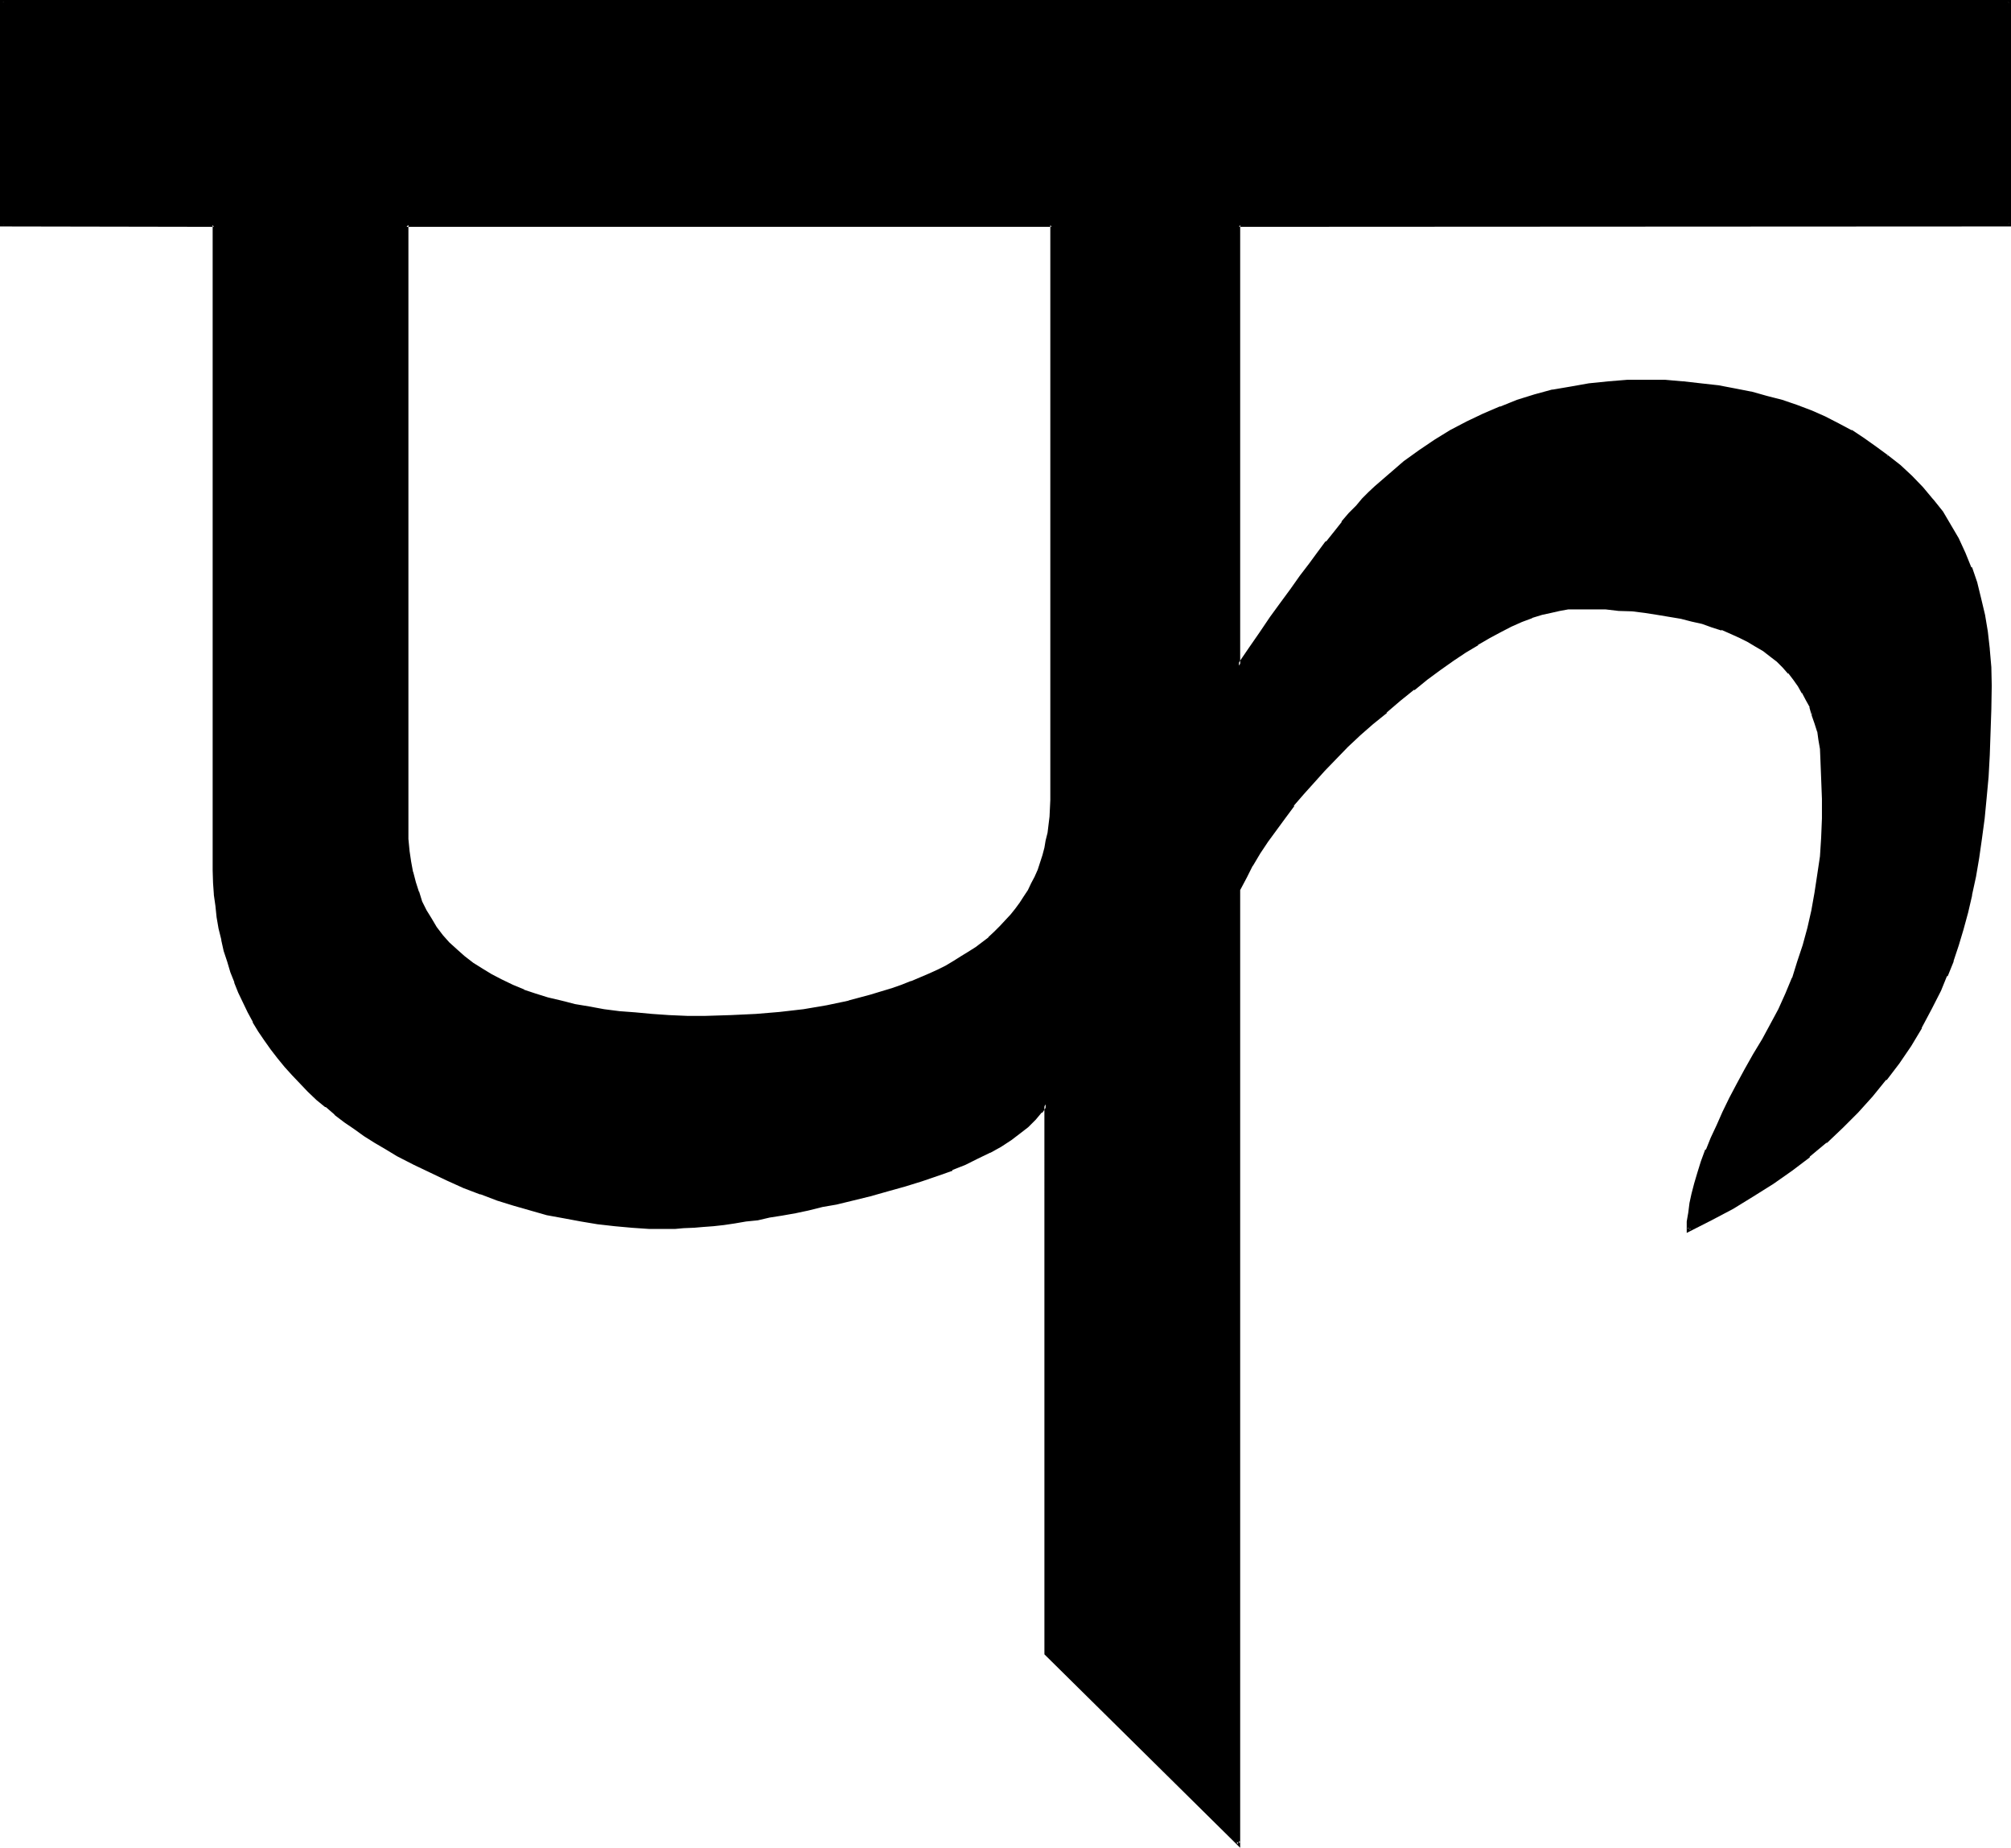 <?xml version="1.0" encoding="UTF-8" standalone="no"?>
<svg
   version="1.0"
   width="129.946mm"
   height="119.38mm"
   id="svg4"
   sodipodi:docname="Sanskrit Pha.wmf"
   xmlns:inkscape="http://www.inkscape.org/namespaces/inkscape"
   xmlns:sodipodi="http://sodipodi.sourceforge.net/DTD/sodipodi-0.dtd"
   xmlns="http://www.w3.org/2000/svg"
   xmlns:svg="http://www.w3.org/2000/svg">
  <sodipodi:namedview
     id="namedview4"
     pagecolor="#ffffff"
     bordercolor="#000000"
     borderopacity="0.25"
     inkscape:showpageshadow="2"
     inkscape:pageopacity="0.0"
     inkscape:pagecheckerboard="0"
     inkscape:deskcolor="#d1d1d1"
     inkscape:document-units="mm" />
  <defs
     id="defs1">
    <pattern
       id="WMFhbasepattern"
       patternUnits="userSpaceOnUse"
       width="6"
       height="6"
       x="0"
       y="0" />
  </defs>
  <path
     style="fill:#000000;fill-opacity:1;fill-rule:evenodd;stroke:none"
     d="m 217.92,241.728 -5.184,1.44 -5.376,1.536 -5.472,1.056 -5.664,0.96 -5.664,0.864 -5.952,0.48 -6.144,0.288 -6.144,0.192 -4.512,-0.192 h -4.416 l -4.128,-0.288 -4.128,-0.288 -3.84,-0.384 -3.84,-0.672 -3.552,-0.48 -3.552,-0.576 -3.456,-0.864 -3.072,-0.768 -3.072,-0.96 -3.072,-1.152 -2.688,-1.152 -2.592,-1.152 -2.4,-1.248 -2.496,-1.44 -2.208,-1.44 -2.016,-1.632 -1.92,-1.824 -1.92,-1.632 -1.44,-1.92 -1.632,-1.92 -1.248,-2.112 -1.344,-1.92 -0.96,-2.304 -0.96,-2.4 -0.768,-2.208 -0.672,-2.592 -0.48,-2.592 -0.384,-2.592 -0.288,-2.784 V 202.176 54.912 H 256.8 v 140.448 2.112 l -0.096,1.92 -0.48,4.032 -0.384,1.824 -0.288,1.92 -0.48,1.728 -1.344,3.648 -0.576,1.728 -0.864,1.632 -0.96,1.632 -0.96,1.632 -0.96,1.536 -1.152,1.536 -1.152,1.44 -1.248,1.44 -1.344,1.248 -1.44,1.44 -1.44,1.344 -3.264,2.4 -1.536,1.344 -1.824,0.96 -1.92,1.248 -1.92,0.96 -2.016,1.152 -2.016,0.96 -4.416,1.824 -2.4,0.768 z m 242.88,-130.272 -2.784,-2.016 -2.88,-2.112 -3.072,-1.824 -3.264,-1.728 -3.264,-1.632 -3.36,-1.44 -3.36,-1.44 -3.744,-1.152 -3.744,-1.152 -3.648,-0.96 -4.128,-0.864 -4.032,-0.576 -4.128,-0.48 -4.416,-0.48 -4.32,-0.384 -4.512,-0.096 -4.704,0.096 -4.704,0.384 -4.512,0.48 -4.512,0.576 -4.512,0.96 -4.224,1.152 -4.416,1.344 -4.128,1.632 -4.032,1.536 -4.128,2.016 -3.84,2.016 -3.84,2.496 -3.744,2.4 -3.744,2.784 -3.744,2.88 -3.552,3.264 -1.248,1.248 -1.632,1.632 -1.44,1.728 -1.824,1.824 -1.728,2.112 -1.824,2.208 -1.92,2.496 -2.112,2.688 -2.112,2.784 -2.208,3.072 -2.304,3.168 -2.4,3.264 -2.592,3.552 -2.4,3.744 -2.784,3.84 -2.688,4.032 V 54.912 H 490.656 V 0.48 H 0.384 v 54.432 h 51.84 v 154.656 l 0.192,2.976 v 3.072 l 0.192,2.688 0.288,2.88 0.48,2.784 0.48,2.784 0.48,2.688 0.768,2.592 0.672,2.592 0.864,2.592 0.96,2.4 0.96,2.592 1.152,2.496 1.056,2.4 1.344,2.208 1.44,2.304 1.44,2.208 1.44,2.112 1.632,2.304 1.824,1.92 1.728,2.112 1.92,2.112 2.016,1.92 2.016,1.92 2.112,1.824 2.304,1.92 2.208,1.824 2.496,1.536 2.592,1.824 2.592,1.632 2.688,1.632 2.784,1.44 3.84,2.208 4.032,1.92 4.032,2.016 4.032,1.728 4.128,1.44 4.032,1.44 4.032,1.344 4.128,1.248 4.128,1.056 4.128,0.96 4.032,0.768 4.224,0.48 4.032,0.672 4.224,0.096 4.224,0.384 h 4.224 2.016 2.112 l 2.304,-0.192 2.4,-0.192 2.592,-0.288 2.4,-0.288 2.784,-0.384 2.784,-0.288 2.88,-0.48 2.88,-0.48 3.072,-0.672 3.264,-0.672 3.168,-0.576 3.264,-0.672 3.456,-0.768 3.552,-0.864 4.608,-1.152 4.608,-1.056 4.128,-1.344 3.936,-1.248 3.84,-1.344 3.36,-1.248 3.456,-1.344 3.072,-1.44 2.88,-1.44 2.592,-1.632 2.592,-1.632 2.112,-1.44 1.92,-1.632 1.824,-1.728 1.536,-1.632 1.152,-1.824 v 134.208 l 47.232,46.368 V 217.152 l 1.44,-3.072 1.632,-2.88 1.728,-2.88 1.92,-2.976 2.016,-2.88 2.208,-3.072 2.112,-2.88 2.4,-2.88 2.592,-2.976 2.592,-2.688 2.784,-2.976 2.88,-2.88 3.072,-2.784 3.072,-2.88 3.36,-2.688 3.264,-2.976 3.36,-2.592 3.456,-2.592 3.168,-2.4 3.072,-2.208 3.072,-2.016 2.976,-1.92 2.88,-1.632 2.784,-1.44 2.592,-1.248 2.496,-1.152 2.496,-0.96 2.4,-0.864 2.304,-0.576 2.208,-0.48 2.112,-0.384 h 1.92 3.552 l 3.552,0.192 3.264,0.192 3.264,0.096 3.168,0.48 3.072,0.384 2.976,0.48 2.688,0.48 2.784,0.672 2.592,0.576 2.4,0.864 2.4,0.768 2.304,0.96 2.112,0.96 1.92,0.96 2.112,1.152 1.728,1.152 1.632,1.248 1.632,1.344 1.632,1.44 1.248,1.44 1.344,1.632 1.056,1.632 1.056,1.632 1.056,1.728 0.864,1.824 0.576,1.92 0.672,1.92 0.48,2.112 0.48,2.112 0.192,2.208 0.288,2.304 0.192,4.896 0.192,4.992 -0.192,4.8 -0.192,4.704 -0.288,4.512 -0.48,4.512 -0.672,4.512 -0.768,4.416 -0.96,4.224 -1.152,4.032 -1.344,4.224 -1.44,4.032 -1.632,3.648 -1.728,3.936 -1.824,3.648 -2.016,3.552 -2.112,3.936 -2.304,3.552 -1.728,3.552 -2.016,3.552 -1.536,3.264 -1.536,3.168 -1.44,3.072 -1.152,2.976 -1.056,2.88 -0.96,2.592 -0.864,2.688 -0.48,2.496 -0.672,2.4 -0.288,2.304 -0.192,2.016 -0.096,2.016 5.472,-2.592 5.184,-2.976 4.992,-2.88 4.8,-3.072 4.608,-3.264 4.32,-3.36 4.224,-3.36 4.032,-3.744 3.552,-3.744 3.552,-3.84 3.264,-3.936 3.168,-4.128 2.976,-4.224 2.592,-4.416 2.4,-4.512 2.208,-4.512 1.44,-3.552 1.536,-3.552 1.248,-3.84 1.152,-3.936 1.152,-4.128 0.96,-4.224 0.96,-4.416 0.768,-4.512 0.864,-4.8 0.48,-4.896 0.48,-4.992 0.48,-5.184 0.288,-5.28 0.384,-5.568 0.096,-5.664 v -5.76 l -0.096,-4.512 -0.192,-4.416 -0.48,-4.32 -0.864,-4.032 -0.768,-4.032 -1.152,-3.744 -1.248,-3.744 -1.44,-3.552 -1.632,-3.36 -1.92,-3.36 -2.112,-3.072 -2.304,-3.072 -2.4,-2.976 -2.784,-2.688 -2.688,-2.592 z"
     id="path1" />
  <path
     style="fill:#000000;fill-opacity:1;fill-rule:evenodd;stroke:none"
     d="m 461.088,111.168 -2.88,-2.112 -2.976,-2.112 -2.88,-1.92 h -0.192 l -3.072,-1.632 -3.36,-1.728 -3.264,-1.44 -3.552,-1.344 -3.648,-1.248 -3.744,-0.96 -3.744,-1.056 h -0.096 l -3.936,-0.768 -4.032,-0.768 -4.32,-0.48 -4.224,-0.48 h -0.192 l -4.32,-0.384 h -4.512 -4.704 l -4.704,0.384 -4.704,0.48 -4.32,0.768 -4.512,0.768 h -0.192 l -4.224,1.152 -4.32,1.344 -4.032,1.632 h -0.192 l -4.032,1.728 -4.032,1.92 -4.032,2.112 -3.744,2.304 -3.84,2.592 -3.744,2.688 -3.552,3.072 -3.552,3.072 -1.44,1.344 -1.632,1.632 -1.44,1.728 -1.824,1.824 -1.728,2.016 v 0.192 l -1.824,2.304 -1.92,2.4 h -0.192 l -1.92,2.592 -2.112,2.88 -2.208,2.88 -2.304,3.264 -2.4,3.264 -2.592,3.552 -2.592,3.84 -2.592,3.744 -2.88,4.224 0.768,0.096 V 54.912 l -0.288,0.48 188.544,-0.096 V 0 H 0 v 55.296 l 52.224,0.096 -0.288,-0.48 v 154.656 2.976 l 0.096,3.072 0.192,2.688 v 0.192 l 0.384,2.688 0.288,2.784 0.48,2.784 0.672,2.688 v 0.192 l 0.576,2.592 0.864,2.592 0.768,2.592 0.96,2.4 V 240 l 0.96,2.4 1.152,2.4 1.152,2.4 1.248,2.304 v 0.192 l 1.344,2.208 1.44,2.112 1.632,2.304 1.632,2.112 1.728,2.112 1.824,2.016 1.92,2.016 1.92,2.016 2.112,2.016 2.112,1.728 h 0.192 l 2.112,1.824 v 0.096 l 2.4,1.824 2.4,1.632 2.4,1.728 2.592,1.632 2.784,1.632 2.688,1.632 4.128,2.112 4.032,1.92 4.032,1.92 4.032,1.824 4.032,1.536 h 0.192 l 4.032,1.536 4.032,1.248 4.032,1.152 4.032,1.152 4.224,0.768 4.128,0.768 4.032,0.672 4.224,0.48 4.224,0.384 4.224,0.288 h 4.224 2.016 l 2.112,-0.192 2.304,-0.096 h 0.192 l 2.208,-0.192 2.592,-0.192 2.592,-0.288 2.592,-0.384 2.784,-0.48 2.88,-0.288 2.88,-0.672 3.072,-0.48 3.264,-0.576 3.168,-0.672 3.456,-0.864 3.36,-0.576 3.552,-0.864 4.704,-1.152 4.416,-1.248 4.128,-1.152 4.032,-1.248 3.936,-1.344 3.552,-1.248 v -0.192 l 3.168,-1.248 3.072,-1.536 2.976,-1.44 h 0.096 l 2.592,-1.44 2.496,-1.632 2.016,-1.536 2.112,-1.632 1.824,-1.824 1.44,-1.728 h 0.192 l 1.248,-1.824 -0.768,-0.192 V 403.968 L 302.88,451.2 v -234.048 0.192 l 1.632,-3.072 1.44,-2.88 v 0.096 l 1.824,-3.072 1.92,-2.88 2.112,-2.88 2.112,-2.88 2.208,-2.976 h -0.192 l 2.496,-2.88 2.592,-2.88 2.496,-2.784 2.784,-2.88 2.88,-2.976 3.072,-2.88 3.072,-2.688 3.456,-2.784 h -0.192 l 3.36,-2.88 3.456,-2.784 v 0.192 l 3.168,-2.592 3.264,-2.4 3.264,-2.304 2.88,-1.92 3.072,-1.824 h -0.192 l 2.976,-1.728 2.688,-1.44 2.592,-1.344 2.592,-1.152 2.592,-0.96 h -0.192 l 2.496,-0.768 2.208,-0.48 2.112,-0.48 2.112,-0.384 h 1.92 7.104 l 3.264,0.384 3.264,0.096 3.072,0.384 3.072,0.48 2.88,0.48 2.88,0.48 2.592,0.672 2.592,0.576 2.4,0.864 2.4,0.768 -0.096,-0.192 2.4,1.056 2.112,0.96 1.92,0.96 1.92,1.152 1.824,1.056 1.728,1.344 1.632,1.248 1.44,1.44 1.344,1.536 v -0.192 l 1.248,1.632 1.152,1.632 0.96,1.728 v -0.192 l 0.96,1.824 0.96,1.728 h -0.096 l 0.576,2.016 0.384,-2.304 h -0.192 l -0.768,-1.728 -0.96,-1.824 -1.152,-1.728 -1.152,-1.632 -1.152,-1.632 h -0.096 l -1.536,-1.44 -1.44,-1.344 -1.632,-1.44 -1.728,-1.248 -1.824,-1.152 -1.92,-1.152 -2.112,-1.152 -2.112,-0.96 -2.208,-0.768 -0.192,-0.192 -2.208,-0.768 -2.592,-0.672 -2.592,-0.768 -2.784,-0.576 -2.688,-0.576 -2.976,-0.48 -3.072,-0.384 -3.072,-0.288 -3.168,-0.288 h -0.192 l -3.264,-0.192 -7.104,-0.192 -1.92,0.192 h -0.192 l -2.112,0.288 -2.016,0.384 h -0.192 l -2.304,0.576 -2.208,0.864 h -0.192 l -2.4,0.96 -2.592,1.152 -2.592,1.44 -2.784,1.44 -2.88,1.632 -3.072,1.728 -2.88,2.112 -3.264,2.304 -3.264,2.208 -3.168,2.592 v 0.192 l -3.456,2.592 -3.36,2.88 -3.36,2.784 -3.072,2.88 -3.072,2.784 -2.976,2.88 -2.688,2.88 -2.592,2.976 -2.592,2.688 v 0.192 l -2.4,2.88 -2.304,2.976 -2.112,2.88 -1.92,2.88 -1.92,2.88 -1.824,3.072 -1.632,2.976 -1.536,3.072 V 450.24 l 0.768,-0.384 -47.232,-46.368 0.192,0.384 V 268.416 l -2.112,2.784 h 0.192 l -1.632,1.536 -1.632,1.824 v -0.192 l -2.112,1.632 -2.016,1.632 -2.496,1.632 -2.592,1.632 -2.88,1.44 -3.072,1.248 -3.36,1.44 v -0.096 l -3.456,1.44 -3.648,1.248 -4.032,1.344 -4.224,1.152 -4.512,1.056 -4.512,1.152 -3.552,0.96 -3.456,0.672 h -0.192 l -3.168,0.768 -3.264,0.672 -3.264,0.672 -2.88,0.48 -3.072,0.48 -2.88,0.48 -2.784,0.48 -2.592,0.288 -2.592,0.192 -2.4,0.288 -2.4,0.192 -2.304,0.192 -2.112,0.096 h -2.016 l -4.224,-0.096 -4.224,-0.192 -4.032,-0.288 -4.224,-0.48 -4.224,-0.672 -4.032,-0.768 -4.032,-1.056 -4.032,-0.96 -4.224,-1.056 -4.032,-1.344 -4.032,-1.44 -4.032,-1.632 -4.032,-1.728 -4.032,-1.824 -4.032,-2.112 -3.936,-2.112 -2.688,-1.44 -2.784,-1.632 -2.592,-1.728 -2.4,-1.632 -2.4,-1.824 -2.4,-1.728 v 0.192 l -2.112,-2.016 -2.112,-1.728 -2.112,-1.92 -1.92,-1.92 -1.92,-2.112 -1.824,-2.016 -1.824,-2.016 -1.536,-2.112 -1.44,-2.304 -1.536,-2.112 -1.248,-2.4 v 0.192 L 61.248,246.72 60,244.512 l -0.96,-2.592 -1.152,-2.4 0.192,0.096 -0.96,-2.592 -0.864,-2.4 -0.768,-2.688 -0.672,-2.592 -0.48,-2.592 -0.48,-2.784 -0.48,-2.784 -0.288,-2.88 -0.192,-2.688 -0.192,-3.072 v -2.976 L 52.608,54.624 0.384,54.432 l 0.48,0.48 V 0.48 L 0.384,0.768 H 490.656 L 490.368,0.48 v 54.432 l 0.288,-0.48 -188.544,0.192 v 109.44 l 3.552,-5.184 2.688,-3.936 2.592,-3.84 2.4,-3.552 2.496,-3.264 2.208,-3.168 2.304,-2.976 2.112,-2.88 2.112,-2.592 1.92,-2.4 1.728,-2.304 1.824,-2.112 1.728,-1.728 1.44,-1.824 1.632,-1.632 1.344,-1.248 3.552,-3.264 3.552,-2.88 v 0.192 l 3.744,-2.976 3.84,-2.4 3.744,-2.4 3.84,-2.112 4.032,-1.92 4.032,-1.632 4.224,-1.44 4.224,-1.44 4.32,-0.96 4.416,-1.056 4.512,-0.576 4.512,-0.48 4.704,-0.384 4.704,-0.096 4.512,0.096 4.32,0.384 4.416,0.288 4.128,0.672 4.032,0.576 3.936,0.864 3.84,0.96 3.744,0.96 3.552,1.344 3.36,1.248 3.456,1.44 3.168,1.632 3.264,1.824 2.88,1.92 2.976,1.92 2.88,2.112 z"
     id="path2" />
  <path
     style="fill:#000000;fill-opacity:1;fill-rule:evenodd;stroke:none"
     d="m 442.464,174.72 0.672,1.92 0.672,2.112 v -0.192 l 0.288,2.112 0.384,2.208 0.096,2.304 0.192,4.896 0.192,4.992 v 4.8 l -0.192,4.704 -0.288,4.512 -0.672,4.512 -0.672,4.416 -0.768,4.32 -0.96,4.224 -1.152,4.224 -1.344,4.032 -1.248,4.032 v -0.192 l -1.632,3.936 -1.728,3.84 -2.016,3.744 -1.92,3.552 -2.208,3.648 -2.112,3.744 -1.92,3.552 -1.824,3.456 -1.632,3.36 -1.44,3.264 -1.44,3.072 -1.152,2.88 h -0.192 l -1.056,2.88 -0.864,2.784 -0.768,2.592 -0.672,2.592 -0.48,2.208 -0.288,2.304 -0.384,2.208 v 2.784 l 6.048,-3.072 5.28,-2.784 4.992,-3.072 4.896,-3.072 4.512,-3.168 4.32,-3.264 v -0.192 l 4.032,-3.36 h 0.192 l 3.936,-3.744 3.648,-3.648 3.552,-3.936 3.264,-4.032 h 0.192 l 3.072,-4.032 2.88,-4.224 2.592,-4.32 v -0.192 l 2.4,-4.512 2.304,-4.512 1.44,-3.552 h 0.192 l 1.44,-3.552 v -0.192 l 1.248,-3.744 1.152,-3.84 1.152,-4.224 0.96,-4.128 v -0.192 l 0.96,-4.416 0.768,-4.512 0.672,-4.704 0.672,-4.992 0.48,-4.992 0.48,-5.184 0.288,-5.28 0.192,-5.568 0.192,-5.664 0.096,-5.76 -0.096,-4.512 -0.384,-4.416 V 158.4 l -0.48,-4.224 -0.672,-4.032 -0.96,-4.032 -0.96,-3.936 -1.248,-3.648 h -0.192 l -1.44,-3.552 -1.632,-3.552 -1.92,-3.264 -1.92,-3.264 -2.304,-2.88 -0.192,-0.192 -2.4,-2.88 -2.688,-2.784 -2.784,-2.592 -3.072,-2.4 -0.48,0.672 2.88,2.4 2.976,2.592 2.592,2.784 2.4,2.88 2.208,2.88 2.112,3.264 v -0.192 l 1.824,3.456 1.728,3.36 1.44,3.552 h -0.096 l 1.248,3.552 1.152,3.84 0.768,3.936 0.864,4.224 0.48,4.128 0.288,4.416 v 4.512 5.76 l -0.096,5.664 -0.192,5.568 -0.48,5.28 -0.384,4.992 -0.48,5.184 -0.576,4.896 -0.864,4.704 -0.768,4.512 -0.864,4.32 -1.056,4.416 -1.152,4.032 -1.152,3.84 -1.248,3.84 v -0.096 l -1.344,3.648 -1.44,3.456 -2.304,4.704 -2.4,4.512 -2.688,4.224 -2.976,4.32 -3.072,4.032 -3.168,4.032 v -0.096 l -3.552,3.84 -3.648,3.744 -4.032,3.648 -4.032,3.456 -4.32,3.168 -4.512,3.456 -4.896,3.072 -4.992,2.88 -5.184,2.88 -5.472,2.592 0.672,0.384 v -2.016 l 0.288,-2.016 0.288,-2.304 0.48,-2.304 0.672,-2.592 0.864,-2.592 0.96,-2.688 v 0.192 l 1.152,-2.976 h -0.192 l 1.248,-2.88 1.344,-3.072 1.44,-3.264 1.632,-3.168 1.92,-3.552 1.92,-3.552 v 0.096 l 2.112,-3.648 2.112,-3.744 2.112,-3.744 1.92,-3.744 1.728,-3.648 1.632,-3.936 v -0.096 l 1.536,-3.936 1.248,-4.224 0.96,-4.032 1.152,-4.32 0.672,-4.416 0.768,-4.32 0.48,-4.512 v -0.192 l 0.288,-4.512 0.192,-4.704 v -4.8 -4.992 l -0.288,-4.896 v -0.192 l -0.192,-2.208 -0.288,-2.112 -0.384,-2.112 v -0.192 l -0.576,-2.112 -0.48,-1.92 -0.672,-1.92 z"
     id="path3" />
  <path
     style="fill:#000000;fill-opacity:1;fill-rule:evenodd;stroke:none"
     d="m 217.92,241.248 -5.376,1.632 -5.376,1.44 h 0.192 l -5.472,1.152 -5.664,0.96 -5.856,0.672 -5.76,0.48 -6.144,0.288 -6.144,0.192 h -4.512 l -4.416,-0.192 -4.128,-0.288 -4.128,-0.384 -3.84,-0.288 -3.744,-0.48 -3.648,-0.672 -3.456,-0.576 -3.36,-0.864 -3.264,-0.768 -3.072,-0.96 -2.88,-0.96 h 0.192 l -2.784,-1.152 -2.784,-1.344 -2.4,-1.248 -2.208,-1.344 -2.304,-1.44 -2.112,-1.632 -1.728,-1.536 -2.016,-1.824 -1.536,-1.728 -1.536,-2.016 -1.248,-2.112 -1.248,-2.016 -1.056,-2.112 -0.768,-2.496 v 0.192 l -0.768,-2.4 -0.672,-2.592 v 0.192 l -0.48,-2.592 -0.384,-2.592 -0.288,-2.976 v 0.192 -2.88 -147.264 l -0.48,0.48 H 256.8 l -0.288,-0.48 V 195.36 l -0.192,4.032 -0.48,3.936 -0.48,1.92 -0.288,1.728 -0.48,1.824 -1.152,3.552 -0.768,1.728 -0.864,1.632 -0.768,1.632 -0.96,1.44 -1.056,1.632 -1.056,1.44 -1.152,1.44 -1.344,1.44 -1.248,1.344 -1.44,1.44 -1.44,1.344 h 0.096 l -3.168,2.4 -1.824,1.152 -1.728,1.056 -1.824,1.152 -1.92,1.152 -1.92,0.96 -2.112,0.96 -4.512,1.92 0.096,-0.096 -2.4,0.96 -2.208,0.768 0.096,0.864 2.496,-0.864 2.208,-0.768 0.192,-0.192 4.32,-1.728 2.112,-1.056 1.92,-1.056 2.016,-0.96 h 0.096 l 1.824,-1.152 1.728,-1.152 1.824,-1.248 3.168,-2.496 1.536,-1.44 1.44,-1.248 1.248,-1.344 v -0.096 l 1.344,-1.536 1.056,-1.44 1.152,-1.44 1.152,-1.632 0.96,-1.44 v -0.192 l 0.864,-1.536 0.768,-1.632 0.768,-1.824 1.152,-3.552 0.672,-1.92 0.288,-1.824 0.384,-1.92 0.48,-3.84 v -0.192 L 257.28,195.36 257.184,54.624 H 98.976 l -0.192,147.552 0.192,2.88 0.096,2.784 0.384,2.688 0.576,2.496 v 0.096 l 0.48,2.496 0.864,2.4 v 0.096 l 0.96,2.304 1.152,2.304 1.152,2.016 1.44,2.112 1.632,2.016 1.536,1.728 v 0.192 l 1.824,1.632 1.92,1.728 2.112,1.632 2.304,1.44 2.208,1.44 2.592,1.344 2.592,1.248 2.784,1.152 h 0.096 l 2.976,1.152 3.072,0.768 3.168,0.96 3.264,0.864 h 0.192 l 3.36,0.576 3.744,0.48 3.648,0.672 4.032,0.384 4.128,0.288 4.128,0.192 4.416,0.096 h 4.512 6.144 l 6.144,-0.288 5.952,-0.48 5.856,-0.864 5.664,-0.96 5.472,-1.056 5.28,-1.536 5.184,-1.536 z"
     id="path4" />
</svg>
